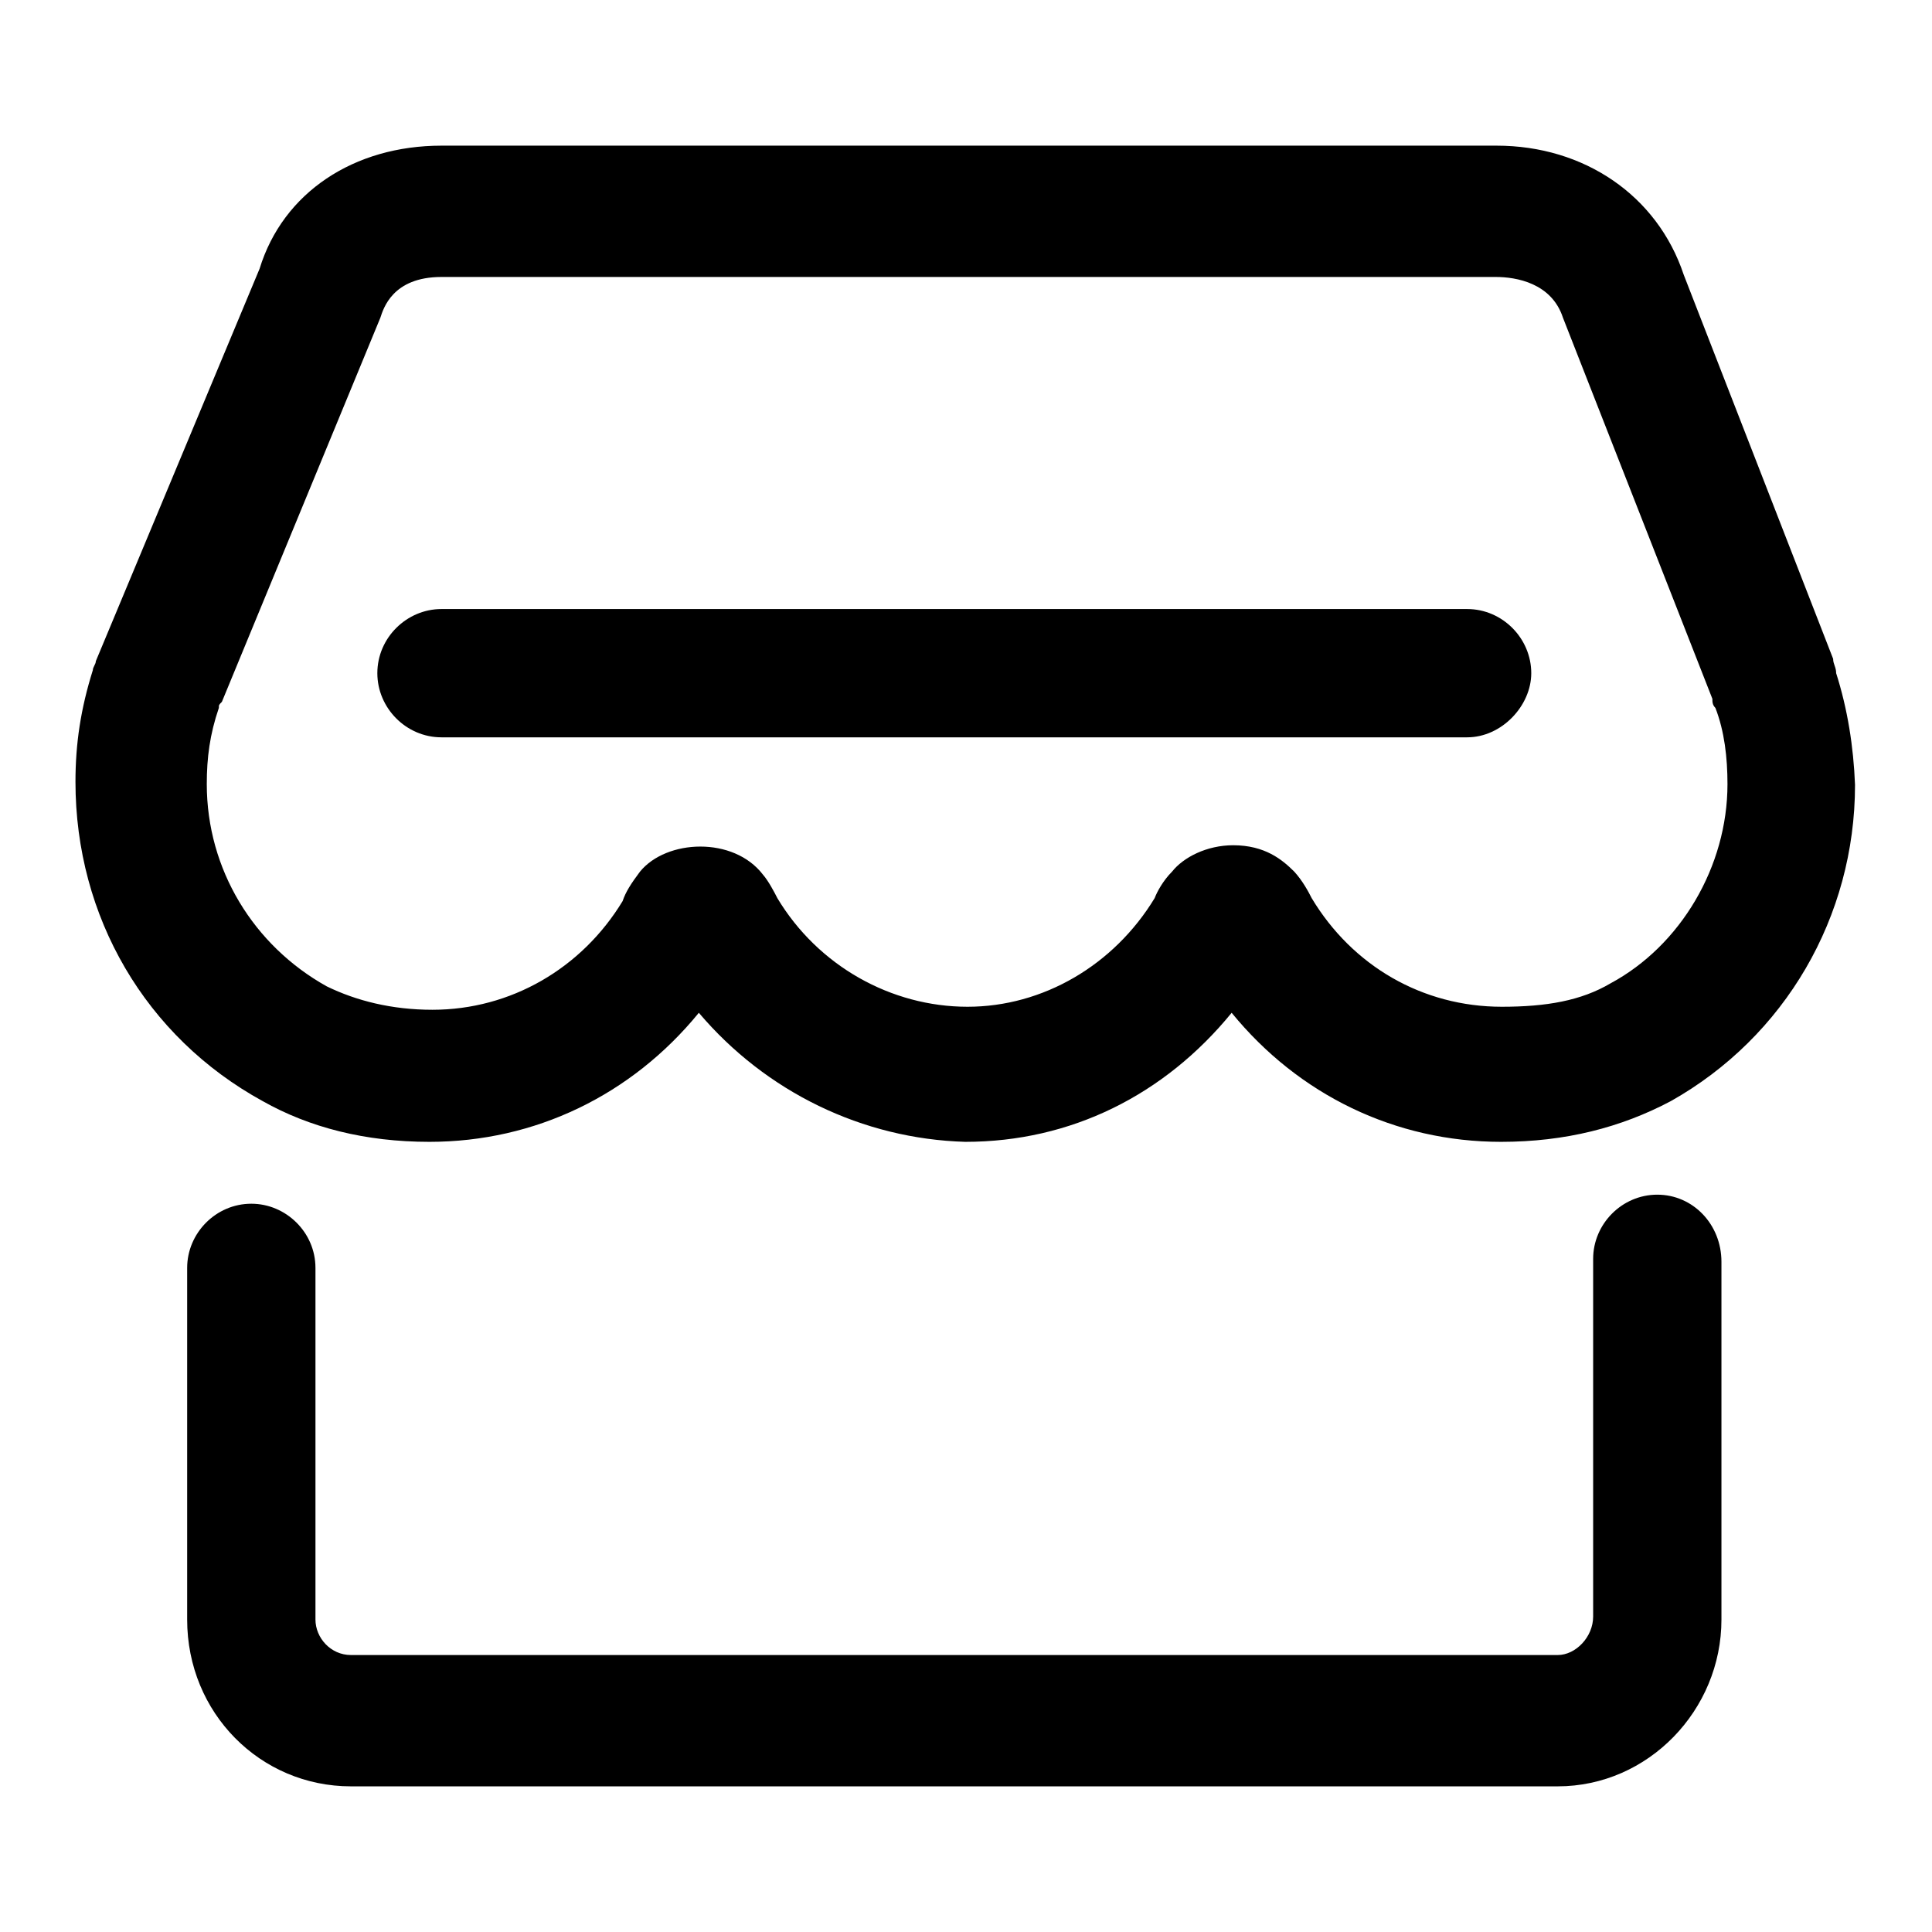 <?xml version="1.0" encoding="utf-8"?>
<!-- Svg Vector Icons : http://www.onlinewebfonts.com/icon -->
<!DOCTYPE svg PUBLIC "-//W3C//DTD SVG 1.1//EN" "http://www.w3.org/Graphics/SVG/1.1/DTD/svg11.dtd">
<svg version="1.1" xmlns="http://www.w3.org/2000/svg" xmlns:xlink="http://www.w3.org/1999/xlink" x="0px" y="0px" viewBox="0 0 256 256" enable-background="new 0 0 256 256" xml:space="preserve">
<g> <path fill="#000000" d="M243.3,89.2C243.3,88.8,243.3,88.8,243.3,89.2c0-0.8-0.4-1.2-0.4-1.9l-19.8-50.9 c-3.5-10.5-13.2-17.1-24.8-17.1H58.5c-11.6,0-21,6.2-24.1,16.3l-21.7,52c0,0.4-0.4,0.8-0.4,1.2c-1.6,5.1-2.3,9.7-2.3,14.8 c0,17.9,9.3,33.8,24.8,42.3c6.2,3.5,13.6,5.4,22.1,5.4c14,0,26.8-6.2,35.7-17.1c8.9,10.5,21.7,16.7,35.3,17.1 c14,0,26.4-6.2,35.3-17.1c8.9,10.9,21.7,17.1,35.7,17.1c8.5,0,15.9-1.9,22.5-5.4c15.1-8.5,24.4-24.4,24.4-41.9 C245.6,98.9,244.8,93.9,243.3,89.2L243.3,89.2z M213.4,130.3c-3.9,2.3-8.5,3.1-14.4,3.1c-10.5,0-19.8-5.4-25.2-14.4 c-0.4-0.8-1.2-2.3-2.3-3.5c-1.6-1.6-3.9-3.5-8.1-3.5c-3.5,0-6.6,1.6-8.1,3.5c-1.2,1.2-2,2.7-2.3,3.5c-5.4,8.9-14.8,14.4-24.8,14.4 c-10.1,0-19.8-5.4-25.2-14.4c-0.4-0.8-1.2-2.3-1.9-3.1c-3.9-5.1-12.8-4.7-16.3-0.4c-1.2,1.6-1.9,2.7-2.3,3.9 c-5.4,8.9-14.8,14.4-25.2,14.4c-5.4,0-10.1-1.2-14-3.1c-9.7-5.4-15.9-15.5-15.9-26.8c0-3.5,0.4-6.6,1.6-10.1c0-0.4,0-0.4,0.4-0.8 l21-50.9c0.4-1.2,1.6-5.4,8.1-5.4h139.7c2.7,0,7.4,0.8,8.9,5.4l19.8,50.5c0,0.4,0,0.8,0.4,1.2c1.2,3.1,1.6,6.6,1.6,10.1 C228.9,114.8,222.7,125.3,213.4,130.3L213.4,130.3z M219.6,158.3c-4.7,0-8.5,3.9-8.5,8.5v47.4c0,2.7-2.3,5.1-4.7,5.1H46.5 c-2.7,0-4.7-2.3-4.7-4.7V168c0-4.7-3.9-8.5-8.5-8.5c-4.7,0-8.5,3.9-8.5,8.5v46.6c0,12.4,9.7,22.1,21.7,22.1h159.9 c12,0,21.7-10.1,21.7-22.1v-47.4C228.1,162.2,224.3,158.3,219.6,158.3z M194.4,97.7H58.5c-4.7,0-8.5-3.9-8.5-8.5 c0-4.7,3.9-8.5,8.5-8.5h135.9c4.7,0,8.5,3.9,8.5,8.5C202.9,93.5,199,97.7,194.4,97.7z"/></g>
</svg>